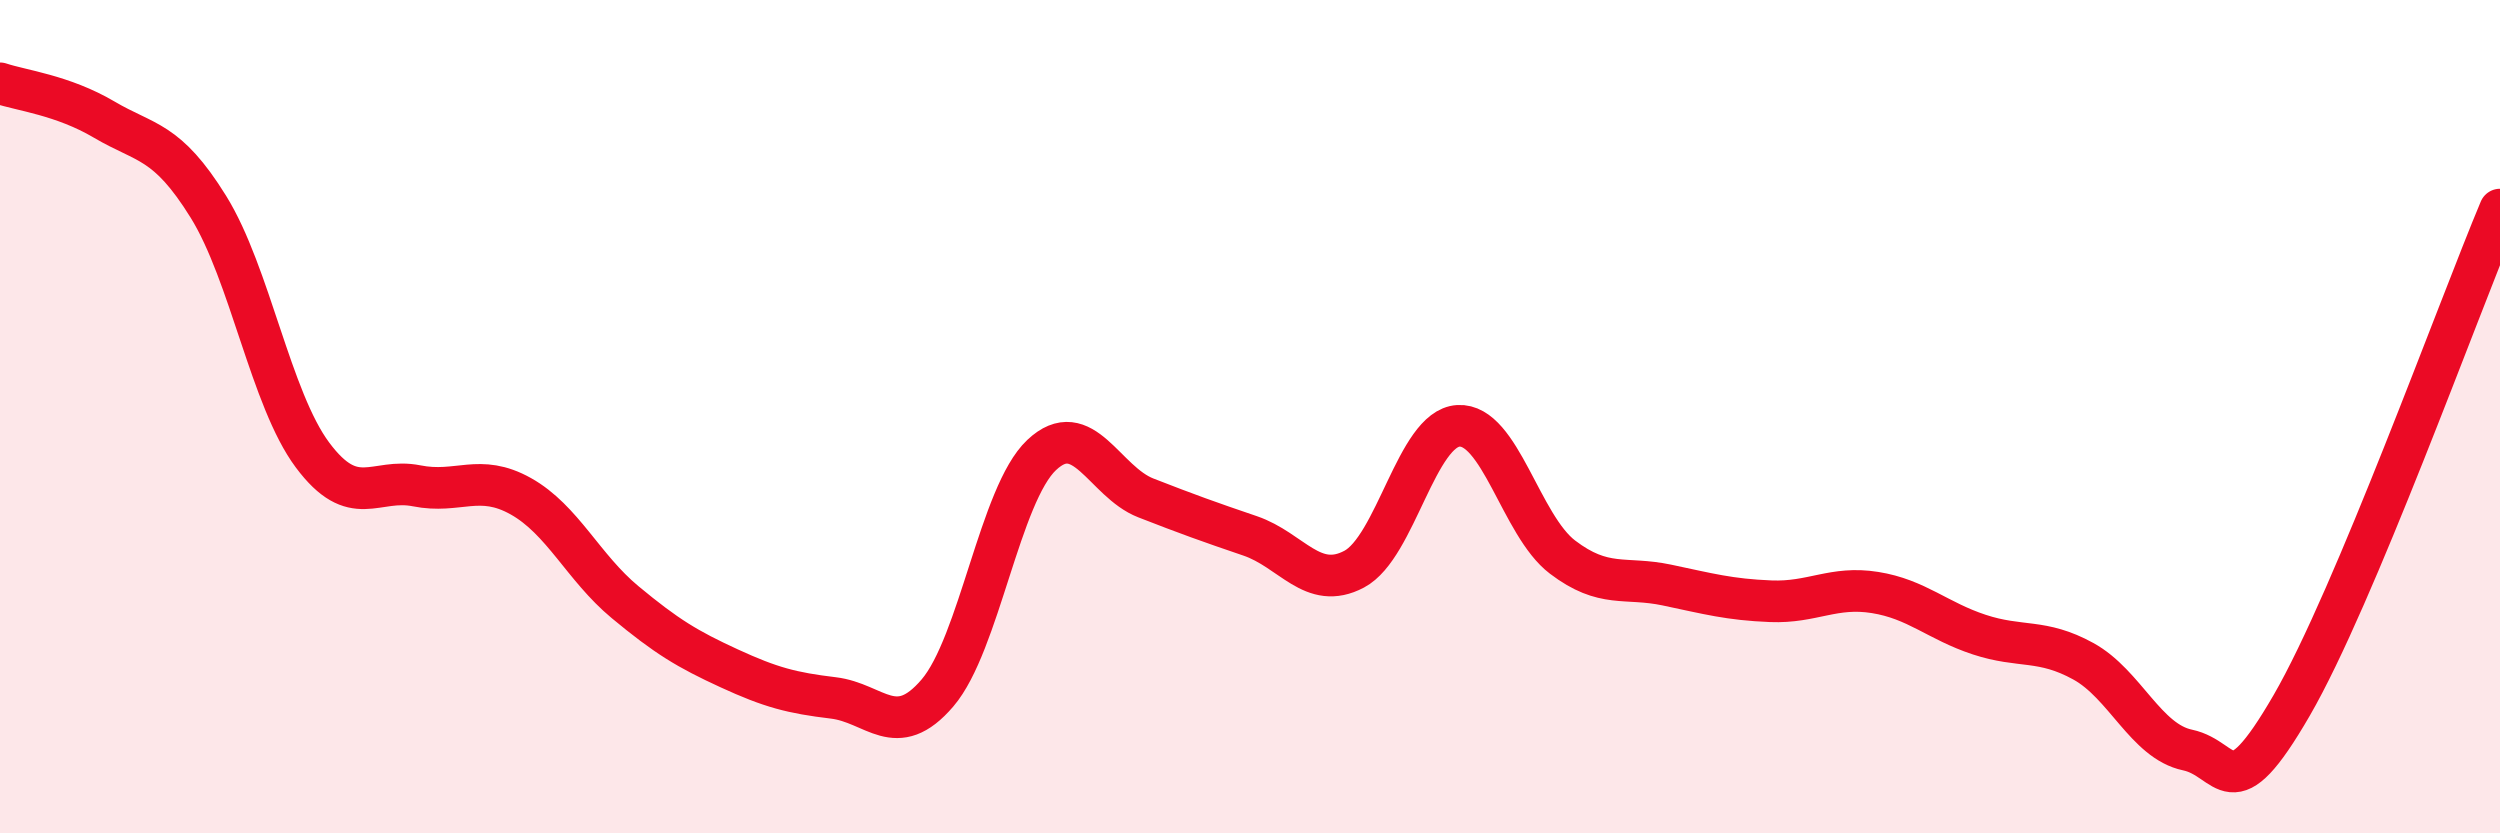 
    <svg width="60" height="20" viewBox="0 0 60 20" xmlns="http://www.w3.org/2000/svg">
      <path
        d="M 0,2 C 0.5,2.17 1.5,2.28 2.5,2.87 C 3.5,3.46 4,3.35 5,4.96 C 6,6.57 6.5,9.58 7.5,10.92 C 8.5,12.26 9,11.46 10,11.66 C 11,11.86 11.5,11.35 12.5,11.91 C 13.5,12.47 14,13.62 15,14.45 C 16,15.28 16.5,15.58 17.5,16.04 C 18.5,16.5 19,16.63 20,16.75 C 21,16.87 21.5,17.8 22.5,16.63 C 23.5,15.46 24,11.86 25,10.92 C 26,9.98 26.5,11.56 27.5,11.95 C 28.5,12.34 29,12.52 30,12.86 C 31,13.2 31.5,14.19 32.5,13.66 C 33.5,13.13 34,10.28 35,10.22 C 36,10.16 36.5,12.61 37.5,13.37 C 38.5,14.13 39,13.83 40,14.04 C 41,14.25 41.5,14.39 42.5,14.43 C 43.5,14.47 44,14.06 45,14.22 C 46,14.38 46.5,14.9 47.5,15.23 C 48.5,15.56 49,15.32 50,15.87 C 51,16.42 51.5,17.79 52.5,18 C 53.5,18.21 53.5,19.52 55,16.93 C 56.5,14.34 59,7.41 60,5.03L60 20L0 20Z"
        fill="#EB0A25"
        opacity="0.1"
        stroke-linecap="round"
        stroke-linejoin="round"
      />
      <path
        d="M 0,2 C 0.5,2.17 1.5,2.28 2.5,2.87 C 3.5,3.46 4,3.35 5,4.96 C 6,6.57 6.5,9.58 7.5,10.92 C 8.5,12.26 9,11.46 10,11.66 C 11,11.86 11.5,11.35 12.5,11.91 C 13.5,12.47 14,13.62 15,14.45 C 16,15.28 16.5,15.58 17.5,16.04 C 18.5,16.5 19,16.63 20,16.75 C 21,16.87 21.5,17.8 22.5,16.63 C 23.5,15.46 24,11.86 25,10.92 C 26,9.98 26.5,11.56 27.5,11.95 C 28.5,12.34 29,12.52 30,12.86 C 31,13.2 31.5,14.19 32.5,13.66 C 33.5,13.13 34,10.28 35,10.22 C 36,10.16 36.5,12.61 37.5,13.37 C 38.5,14.13 39,13.83 40,14.04 C 41,14.25 41.5,14.39 42.5,14.43 C 43.5,14.47 44,14.06 45,14.22 C 46,14.38 46.5,14.9 47.5,15.23 C 48.5,15.56 49,15.32 50,15.87 C 51,16.42 51.5,17.79 52.5,18 C 53.5,18.21 53.5,19.52 55,16.93 C 56.5,14.34 59,7.41 60,5.03"
        stroke="#EB0A25"
        stroke-width="1"
        fill="none"
        stroke-linecap="round"
        stroke-linejoin="round"
      />
    </svg>
  